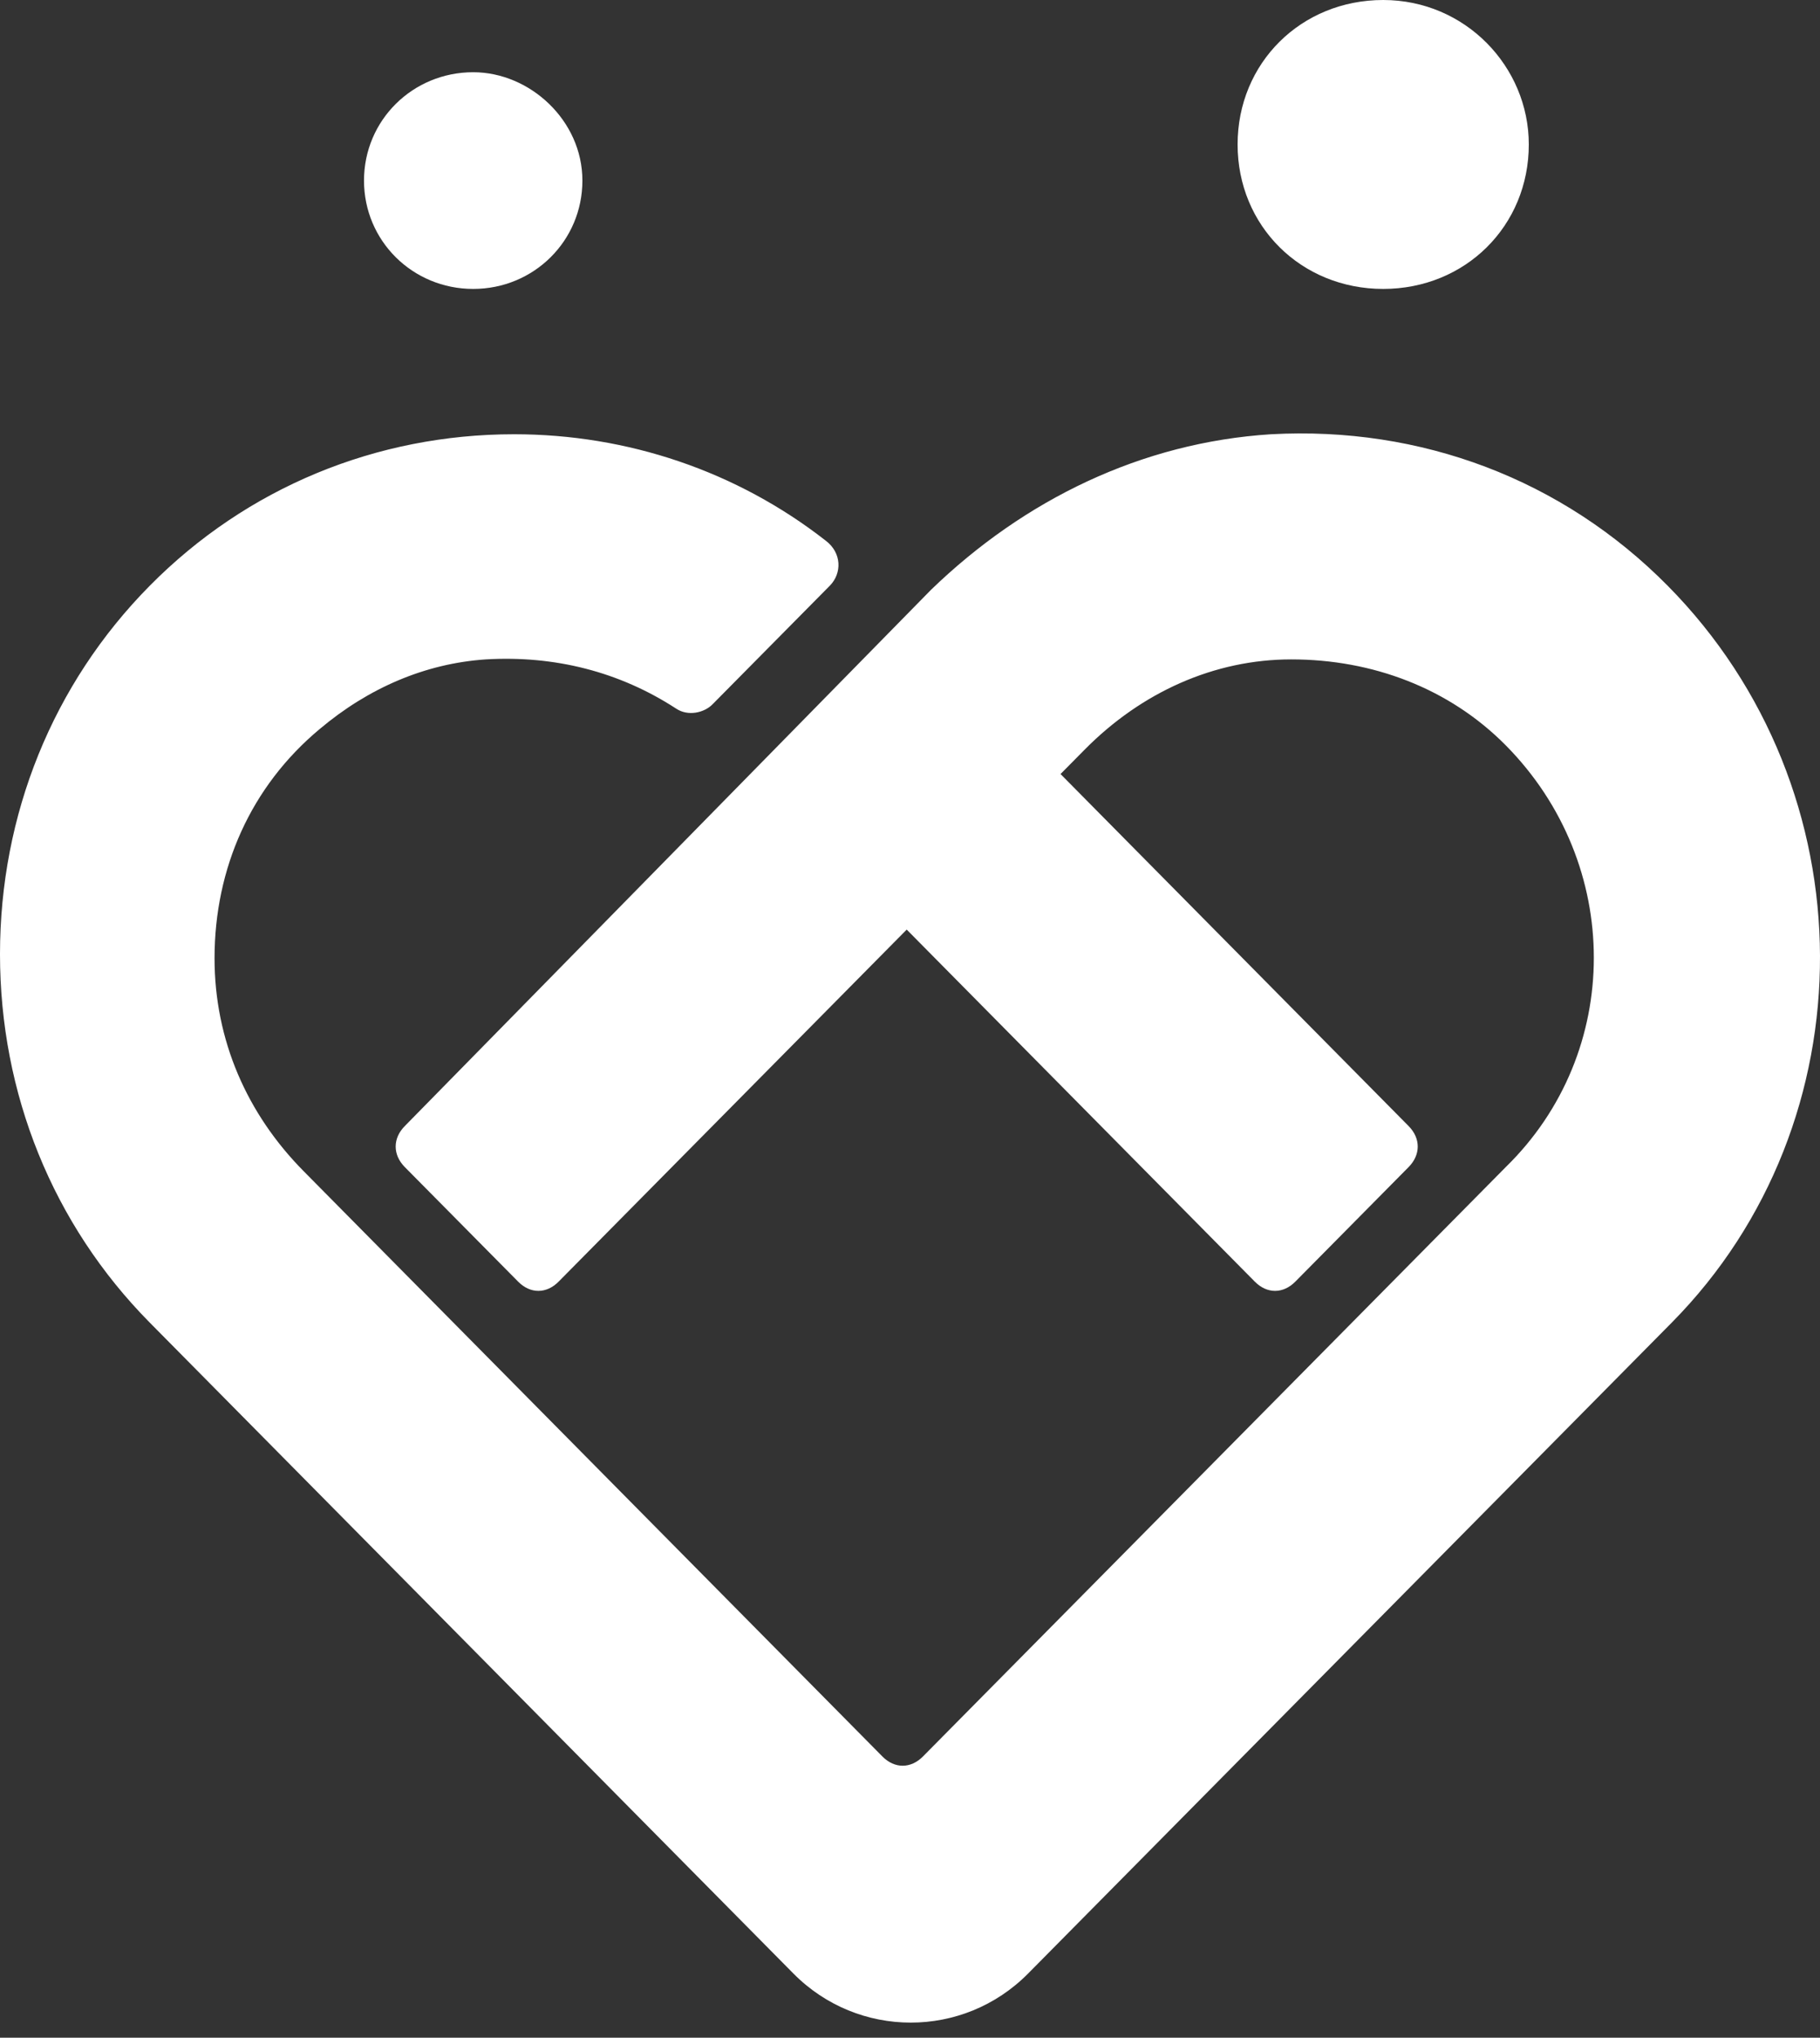 <svg xmlns="http://www.w3.org/2000/svg" width="42" height="47" viewBox="0 0 42 47" fill="none"><rect x="0" y="0" width="42" height="47" fill="#333333" stroke="none"/><path d="M38.485 13.51C36.057 11.055 32.787 9.827 29.331 10.016C26.342 10.205 23.633 11.527 21.485 13.604L9.341 25.973C9.061 26.256 9.061 26.634 9.341 26.918L11.957 29.561C12.237 29.845 12.611 29.845 12.891 29.561L20.924 21.441L28.957 29.561C29.238 29.845 29.611 29.845 29.892 29.561L32.507 26.918C32.787 26.634 32.787 26.256 32.507 25.973L24.474 17.853L25.034 17.287C26.342 15.965 28.023 15.209 29.798 15.209C31.666 15.209 33.441 15.87 34.749 17.192C37.458 19.93 37.458 24.274 34.749 26.918L21.298 40.514C21.017 40.797 20.644 40.797 20.364 40.514L7.006 27.012C5.698 25.69 4.951 23.99 4.951 22.102C4.951 20.025 5.791 18.136 7.379 16.814C8.5 15.87 9.808 15.304 11.209 15.209C12.797 15.115 14.292 15.492 15.6 16.342C15.88 16.531 16.253 16.437 16.44 16.248L19.149 13.51C19.43 13.226 19.43 12.754 19.056 12.471C17.001 10.866 14.479 10.016 11.863 10.016C8.687 10.016 5.698 11.243 3.456 13.51C1.214 15.776 0 18.797 0 22.008C0 25.218 1.214 28.239 3.456 30.506L18.309 45.519C19.803 47.029 22.232 47.029 23.726 45.519L24.007 45.235L38.579 30.506C43.156 25.879 43.156 18.231 38.485 13.51Z" fill="white"></path><path d="M35.28 3.332C35.28 5.212 33.815 6.664 31.92 6.664C30.025 6.664 28.56 5.212 28.56 3.332C28.56 1.453 30.025 0 31.92 0C33.815 0 35.28 1.538 35.28 3.332Z" fill="white"></path><path d="M13.44 4.165C13.44 5.554 12.32 6.664 10.92 6.664C9.52 6.664 8.4 5.554 8.4 4.165C8.4 2.777 9.52 1.666 10.92 1.666C12.227 1.666 13.44 2.777 13.44 4.165Z" fill="white"></path></svg>